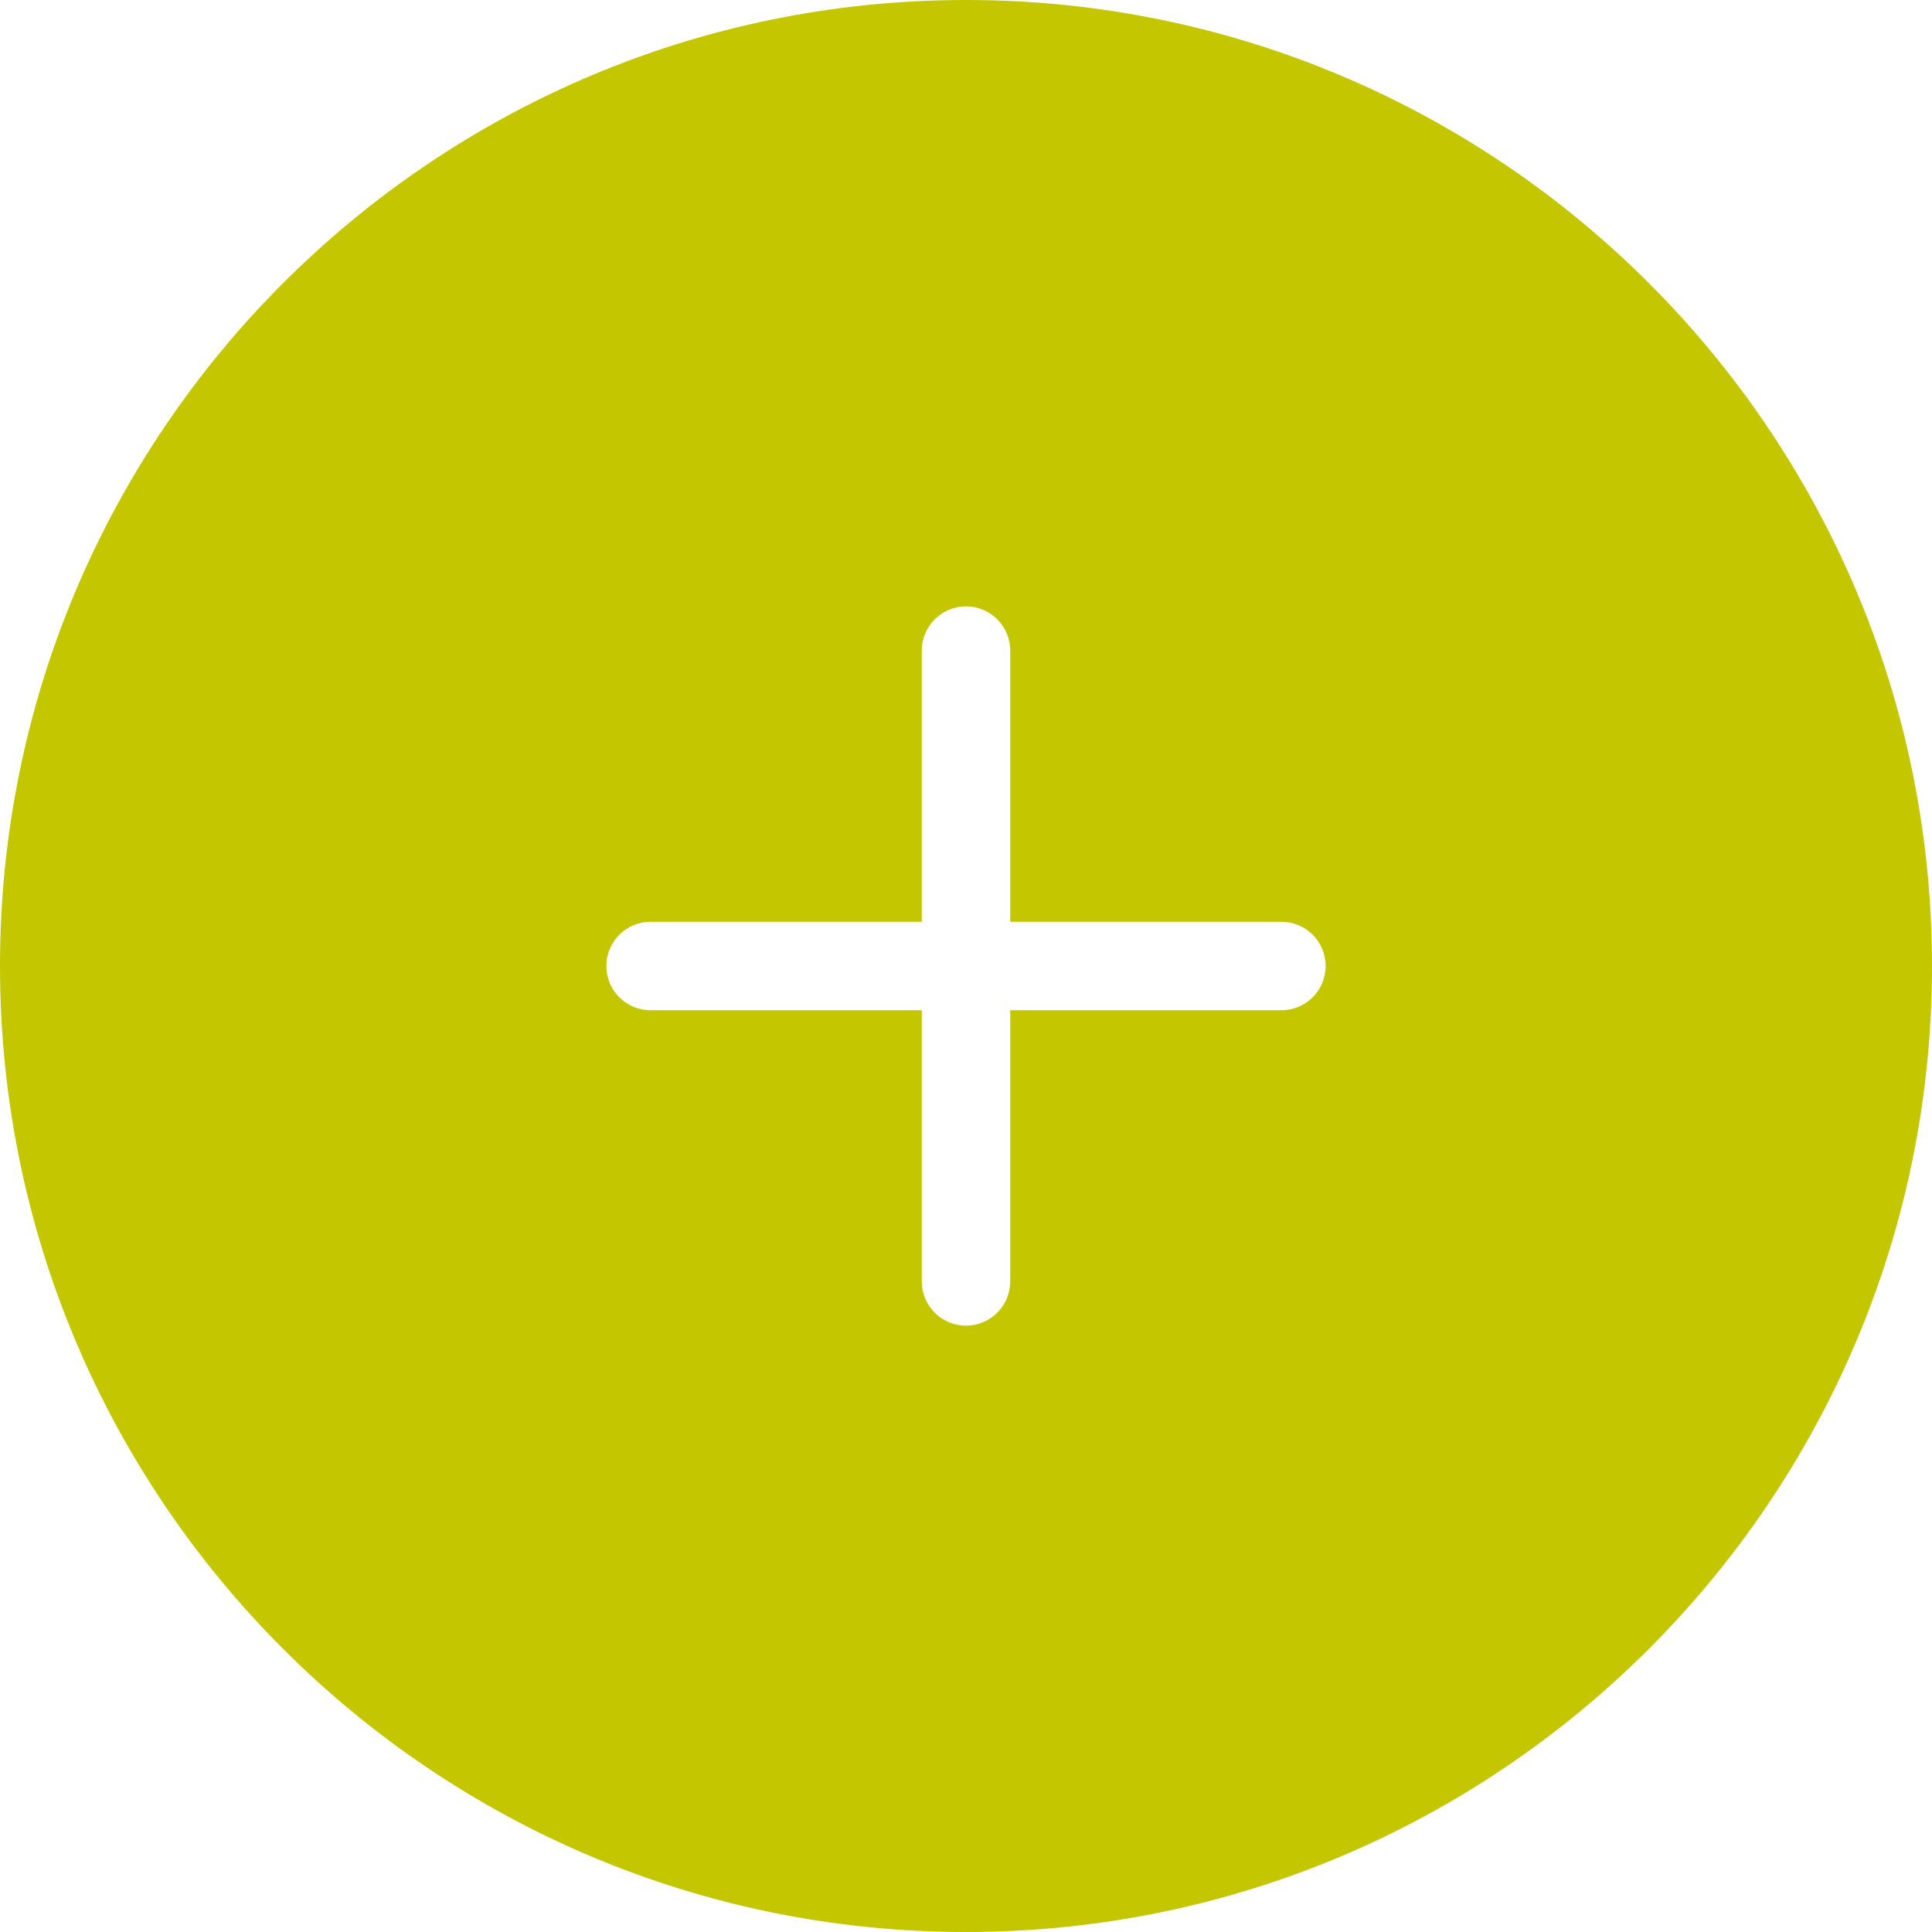 <?xml version="1.0" encoding="utf-8"?>
<!-- Generator: Adobe Illustrator 22.0.1, SVG Export Plug-In . SVG Version: 6.00 Build 0)  -->
<svg version="1.1" id="Calque_1" xmlns="http://www.w3.org/2000/svg" xmlns:xlink="http://www.w3.org/1999/xlink" x="0px" y="0px"
	 viewBox="0 0 166 166" style="enable-background:new 0 0 166 166;" xml:space="preserve">
<style type="text/css">
	.st0{fill:#C4C700;}
</style>
<path class="st0" d="M83,0C37.2,0,0,37.2,0,83c0,45.8,37.2,83,83,83s83-37.2,83-83C166,37.2,128.8,0,83,0z M110.1,86.8H86.8v23.3
	c0,2.1-1.7,3.8-3.8,3.8s-3.8-1.7-3.8-3.8V86.8H55.9c-2.1,0-3.8-1.7-3.8-3.8s1.7-3.8,3.8-3.8h23.3V55.9c0-2.1,1.7-3.8,3.8-3.8
	s3.8,1.7,3.8,3.8v23.3h23.3c2.1,0,3.8,1.7,3.8,3.8S112.2,86.8,110.1,86.8z"/>
</svg>
